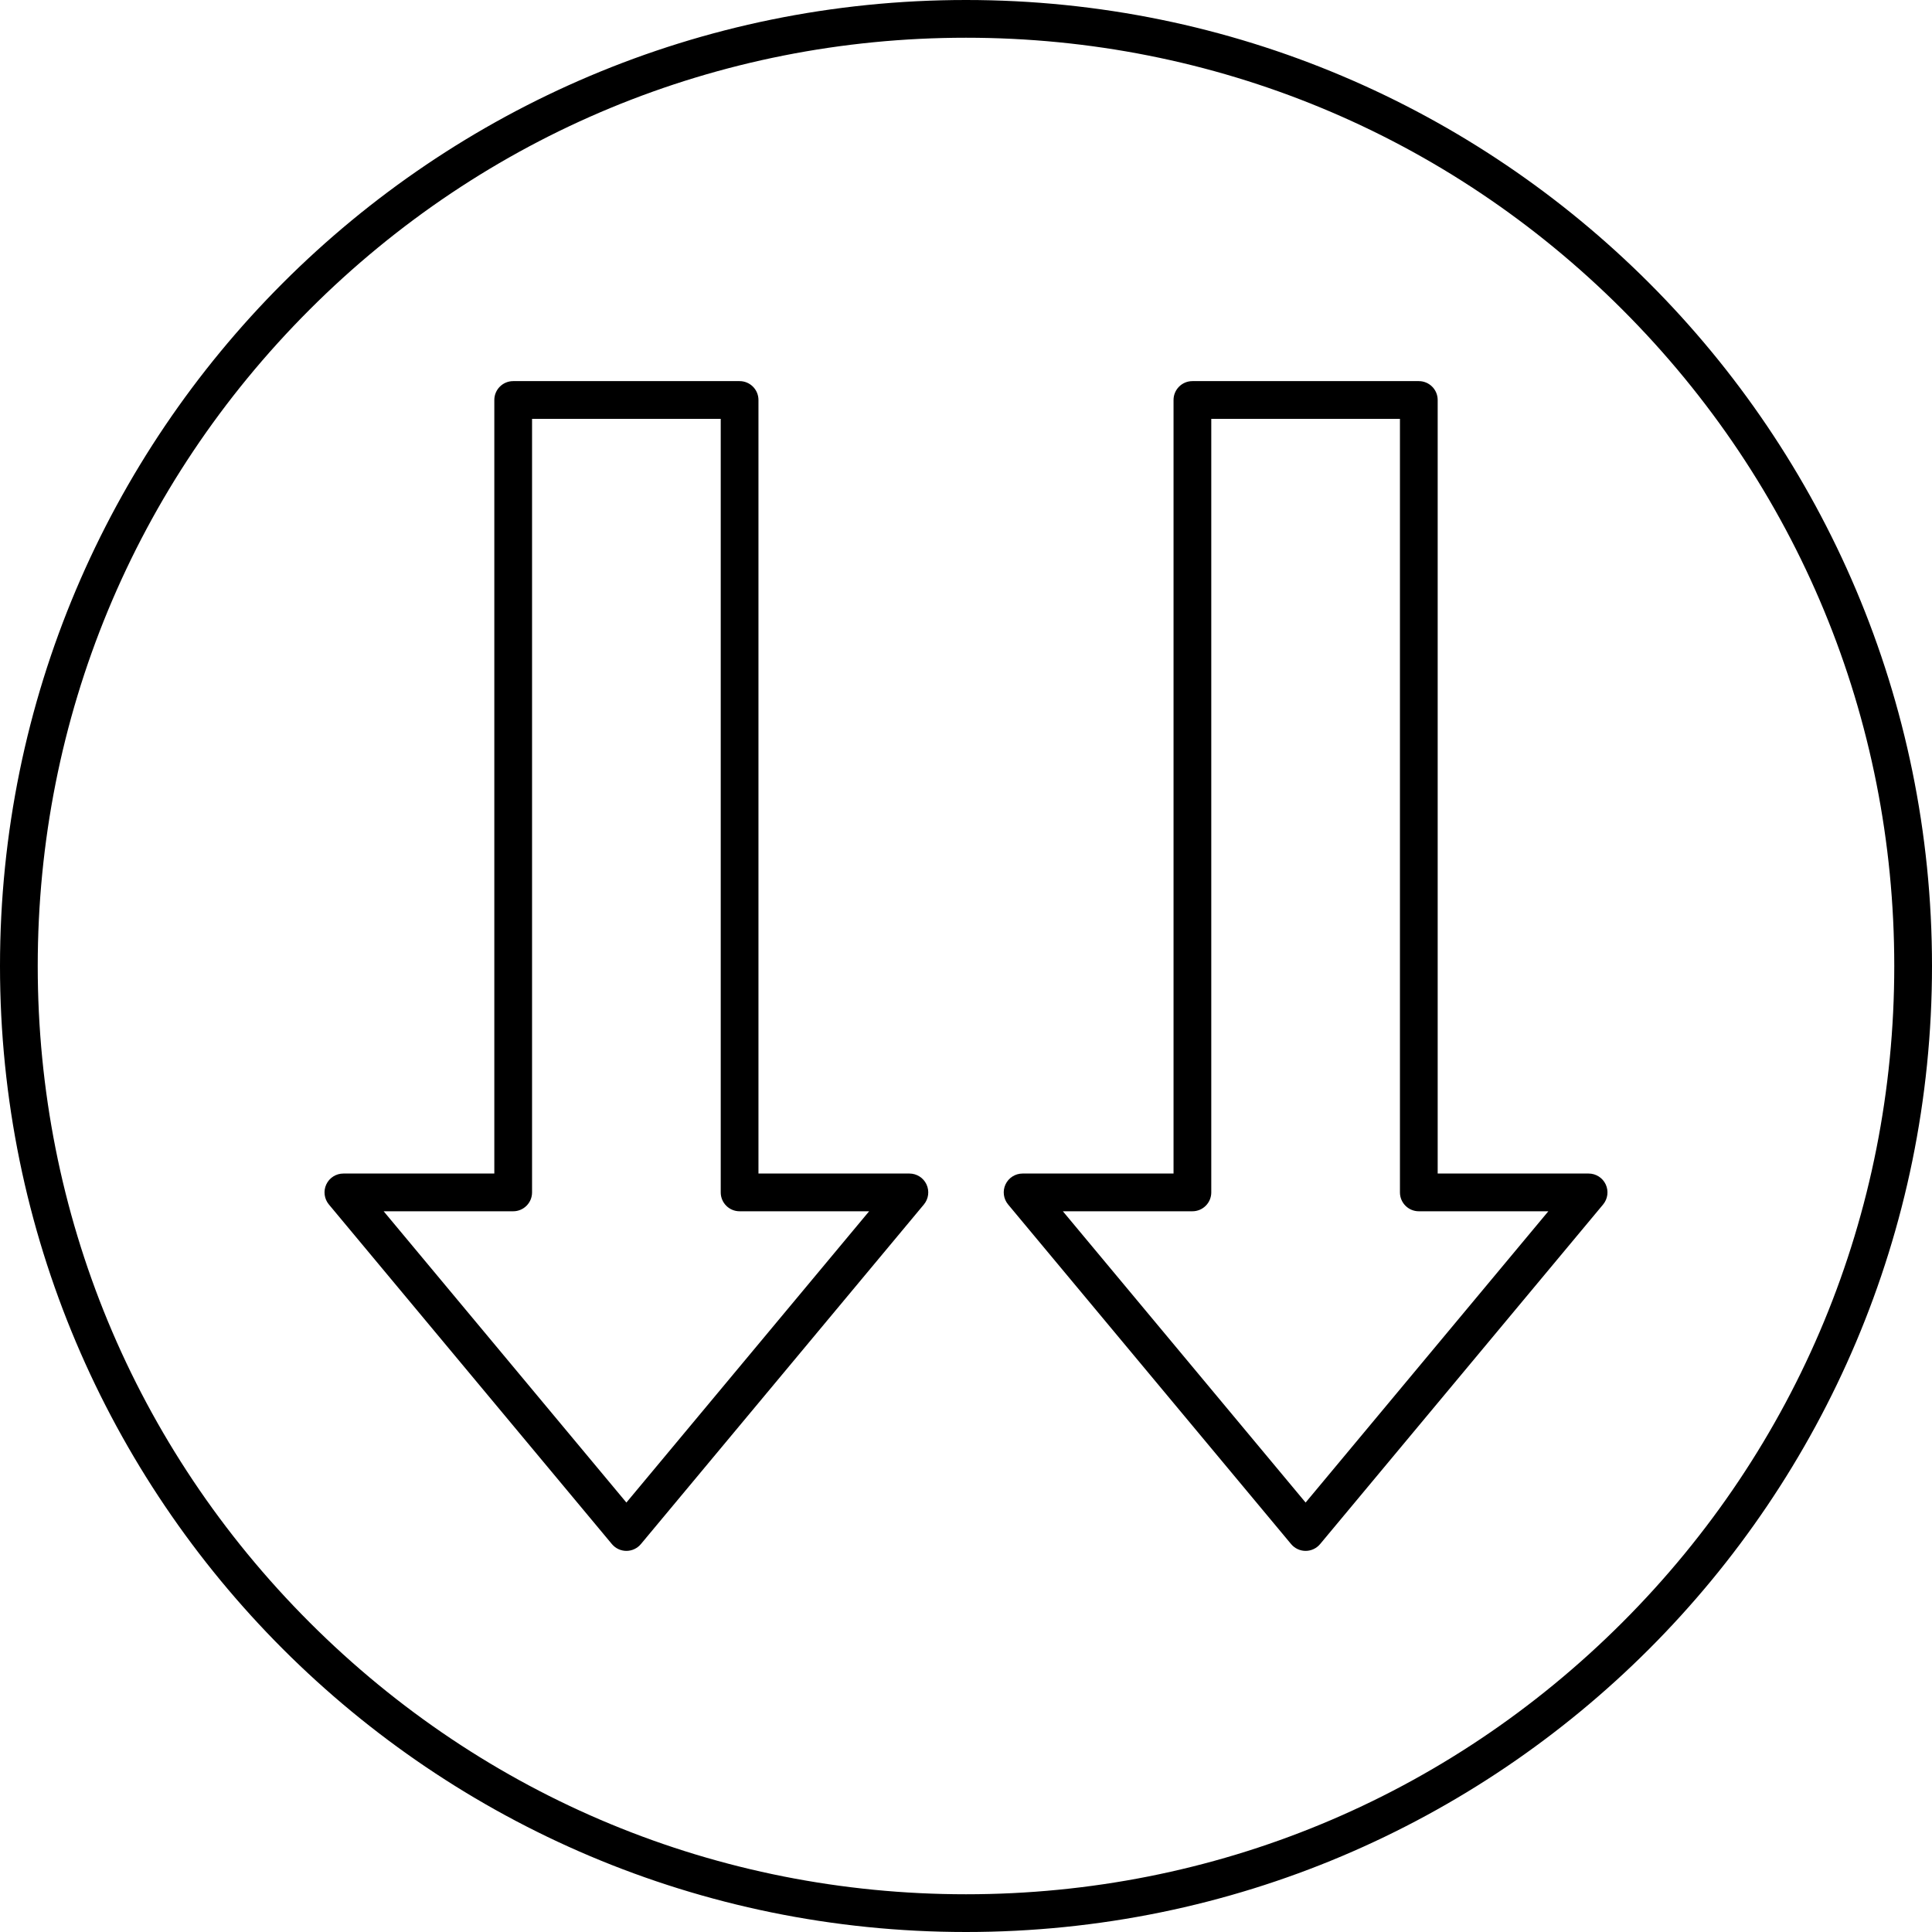 <?xml version="1.0" encoding="UTF-8"?> <svg xmlns="http://www.w3.org/2000/svg" id="Layer_2" viewBox="0 0 512 512" data-name="Layer 2"><g id="Icon"><path id="_65" d="m256 0c-141.39 0-256 114.61-256 256 0 141.39 114.61 256 256 256 141.38 0 256-114.61 256-256 0-141.39-114.61-256-256-256zm173.95 429.95c-46.46 46.46-108.24 72.05-173.95 72.05s-127.49-25.59-173.95-72.05-72.05-108.24-72.05-173.95 25.59-127.49 72.05-173.95 108.24-72.05 173.95-72.05 127.49 25.59 173.95 72.05 72.05 108.24 72.05 173.95-25.59 127.49-72.05 173.95zm-83.95-18.95c-1.48 0-2.89-.66-3.84-1.8l-75-90c-1.24-1.49-1.51-3.57-.69-5.32.82-1.76 2.59-2.88 4.53-2.88h40v-205c0-2.76 2.24-5 5-5h60c2.76 0 5 2.24 5 5v205h40c1.94 0 3.71 1.12 4.53 2.88s.55 3.83-.69 5.32l-75 90c-.95 1.14-2.36 1.8-3.84 1.8zm-64.33-90 64.33 77.19 64.33-77.19h-34.33c-2.76 0-5-2.24-5-5v-205h-50v205c0 2.76-2.24 5-5 5zm-115.67 90c-1.48 0-2.89-.66-3.84-1.8l-75-90c-1.24-1.49-1.51-3.57-.69-5.32.82-1.76 2.59-2.88 4.53-2.88h40v-205c0-2.76 2.24-5 5-5h60c2.76 0 5 2.24 5 5v205h40c1.94 0 3.71 1.12 4.53 2.88s.55 3.83-.69 5.32l-75 90c-.95 1.14-2.36 1.8-3.84 1.8zm-64.33-90 64.33 77.19 64.33-77.19h-34.33c-2.76 0-5-2.24-5-5v-205h-50v205c0 2.76-2.24 5-5 5z" data-name="65"></path></g></svg> 